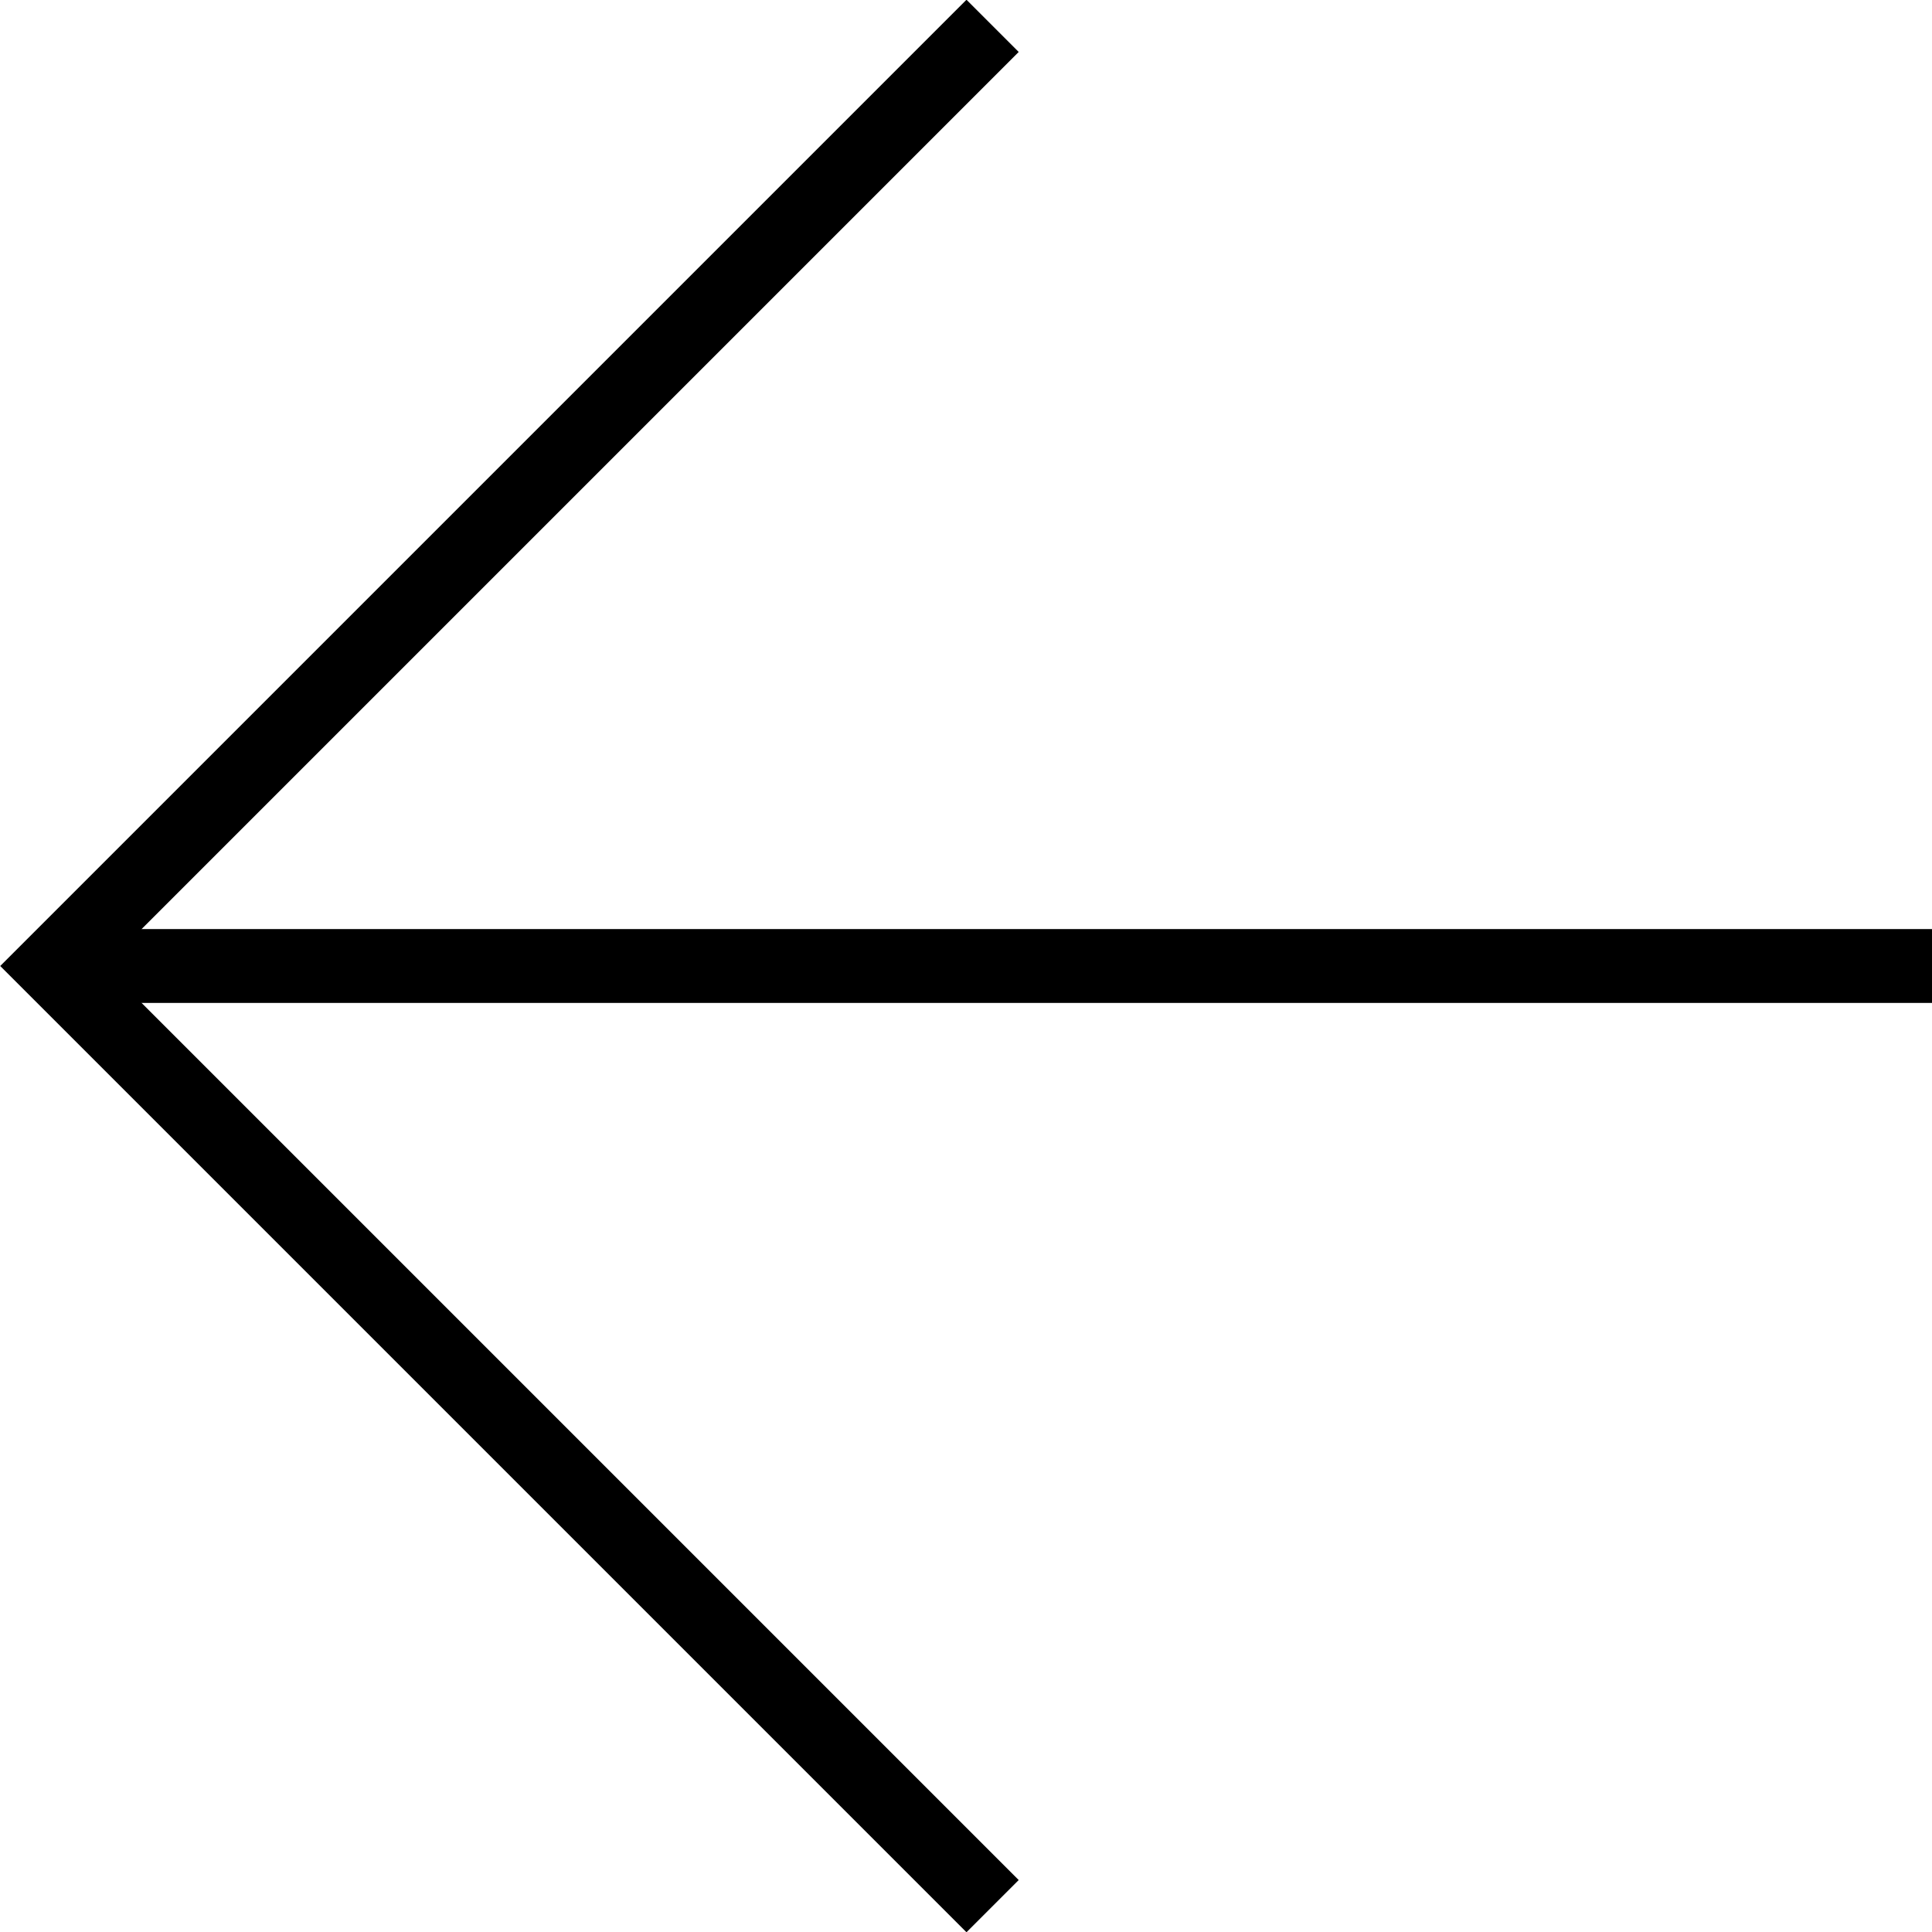 <?xml version="1.0" encoding="UTF-8"?>
<svg xmlns="http://www.w3.org/2000/svg" viewBox="0 0 26.16 26.16">
  <g fill="none" stroke="#000" stroke-miterlimit="10">
    <polyline points="13.44 .35 .71 13.08 13.44 25.81"/>
    <line x1=".71" y1="13.08" x2="26.16" y2="13.08"/>
  </g>
</svg>